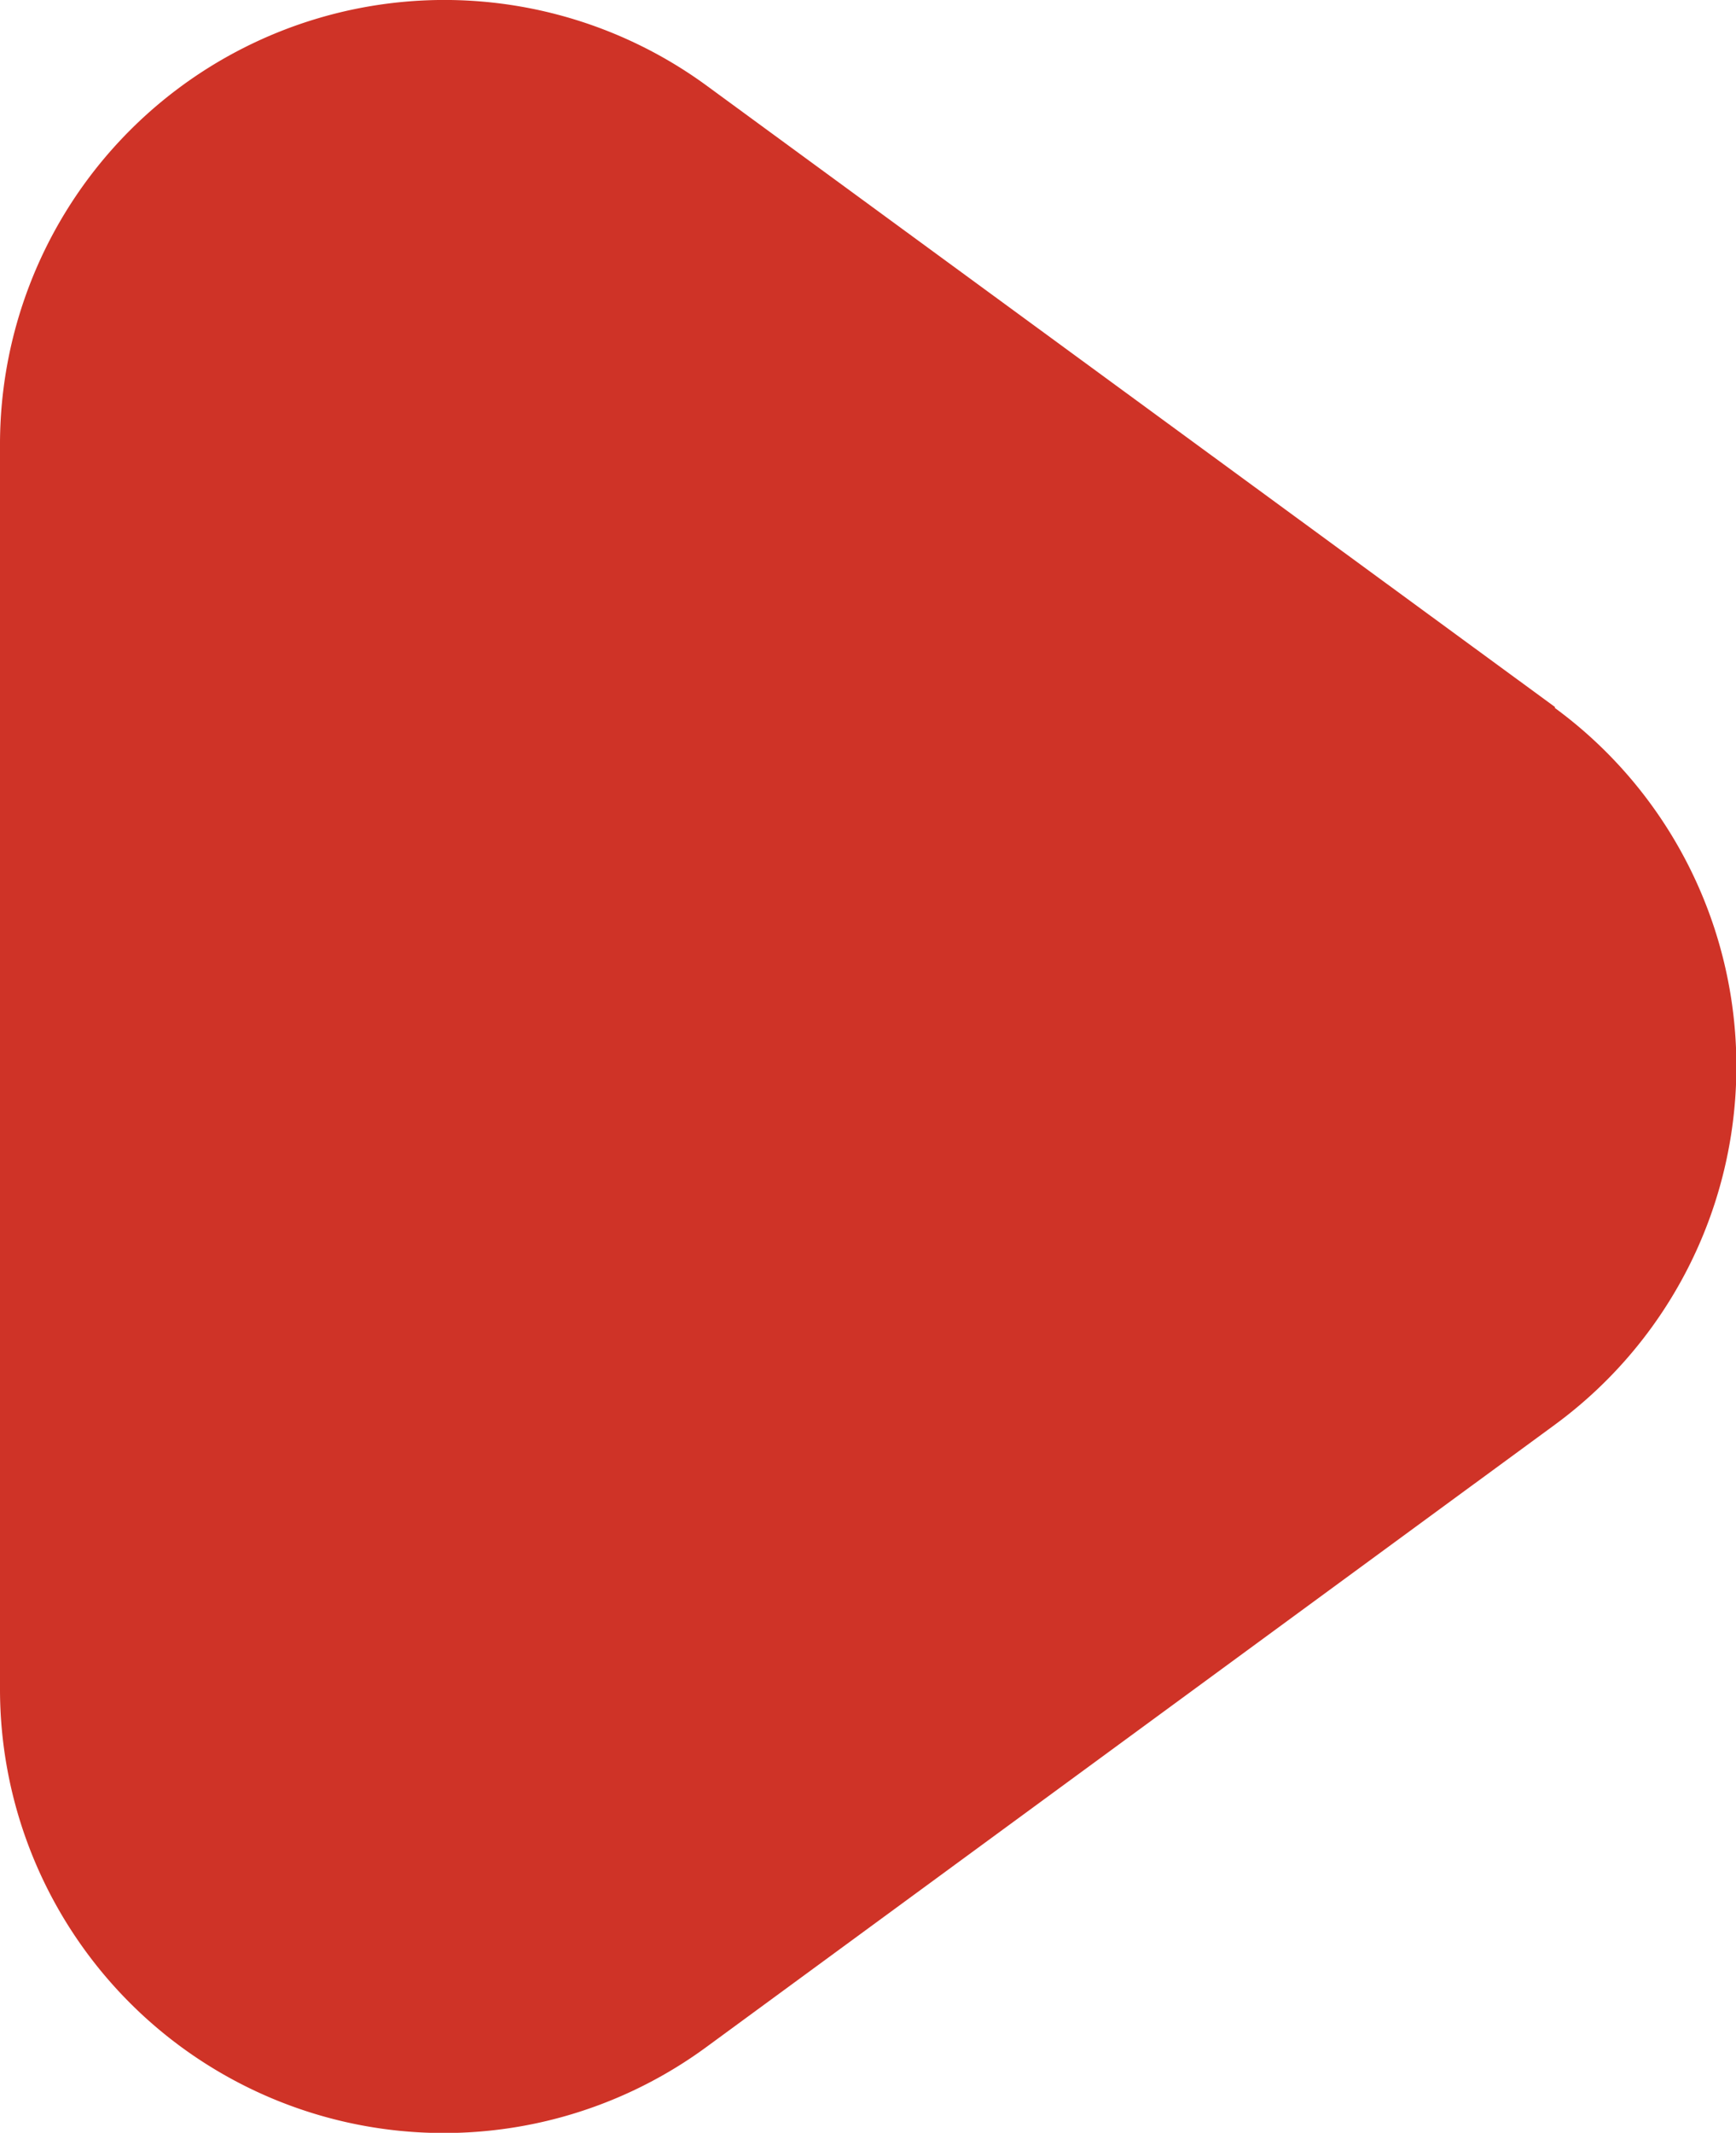 <svg xmlns="http://www.w3.org/2000/svg" width="10.048" height="12.342" viewBox="0 0 10.048 12.342">
  <g id="Group_11195" data-name="Group 11195" transform="translate(-3 -0.009)">
    <path id="Path_57497" data-name="Path 57497" d="M12,4.1,7.092.506A2.572,2.572,0,0,0,3,2.579v7.2a2.569,2.569,0,0,0,4.092,2.073L12,8.253a2.572,2.572,0,0,0,0-4.147Z" transform="translate(0 0)" fill="#cf3327"/>
  </g>
</svg>
